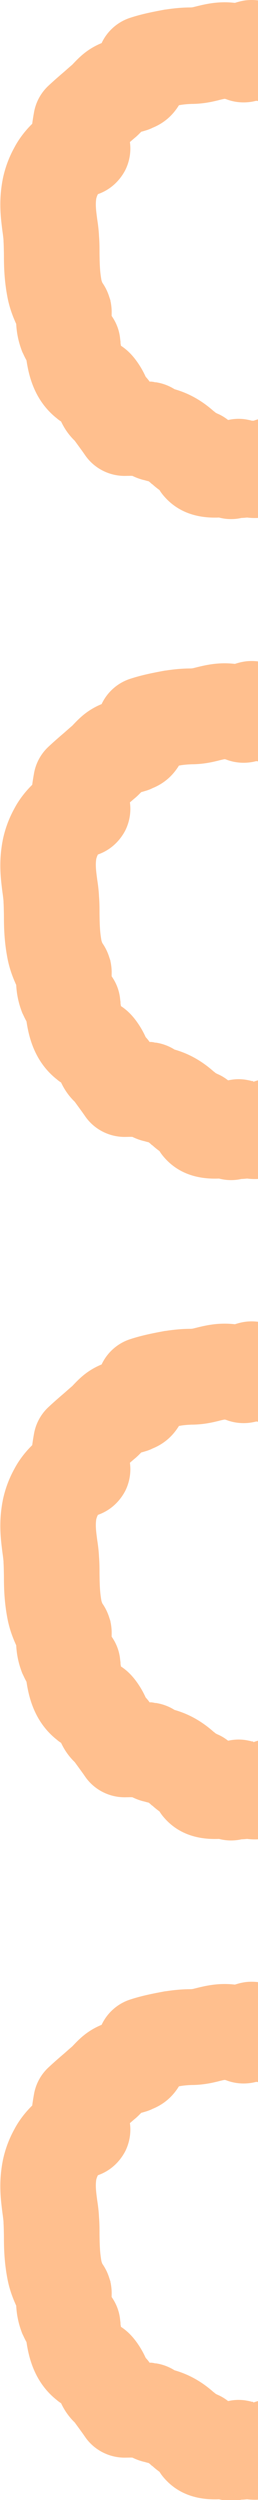 <?xml version="1.0" encoding="UTF-8"?>
<svg id="_レイヤー_2" data-name="レイヤー 2" xmlns="http://www.w3.org/2000/svg" viewBox="0 0 19.78 191.49">
  <defs>
    <style>
      .cls-1 {
        opacity: .5;
      }

      .cls-2 {
        fill: #ff801e;
      }
    </style>
  </defs>
  <g id="_レイヤー_1-2" data-name="レイヤー 1">
    <g class="cls-1">
      <path class="cls-2" d="m19.4,183.96s-.05,0-.07.01c-.16-.05-.33-.08-.5-.11-.45-.07-.9-.05-1.34.05-.27-.21-.54-.37-.8-.48-.12-.05-.2-.11-.21-.12-.03-.03-.06-.06-.1-.08-1.18-1.05-2.27-1.47-3-1.68-.43-.27-.91-.45-1.42-.53h-.09s-.04-.02-.05-.02l-.19-.03s-.04,0-.05,0h-.11c-.09-.13-.19-.25-.3-.37-.11-.24-.27-.56-.49-.9-.42-.65-.86-1.12-1.41-1.48,0-.05-.02-.12-.03-.18,0-.02,0-.04,0-.06,0-.05,0-.09-.01-.14l-.02-.16c-.06-.63-.29-1.23-.65-1.74v-.16c.01-.27-.01-.56-.06-.83,0-.05-.02-.09-.03-.14v-.05c-.03-.09-.06-.18-.09-.27-.12-.39-.3-.76-.53-1.09h0c-.06-.14-.08-.23-.08-.25-.12-.65-.13-1.31-.14-2,0-.43,0-.87-.04-1.33-.02-.48-.08-.92-.14-1.31-.09-.68-.14-1.1-.07-1.56.03-.12.07-.23.13-.34,1.25-.44,1.85-1.38,2.08-1.81.19-.37.51-1.17.37-2.18.15-.13.31-.27.48-.41.05-.05.11-.1.16-.15.08-.08.16-.16.23-.23.13-.03.28-.08.45-.13.14-.05.28-.1.41-.17,1.01-.41,1.62-1.07,2.03-1.73.06-.01.12-.02.17-.03.27-.04.53-.06.79-.07.64,0,1.28-.09,1.89-.24l.13-.03c.18-.05.4-.1.51-.12.04,0,.07.01.11.02.74.29,1.56.33,2.32.13.05,0,.1.01.15.02v-7.66c-.25-.03-.51-.04-.79-.02-.28.02-.63.09-.99.21-1.3-.15-2.29.1-3.09.3l-.12.03s-.1.02-.18.02c-.63,0-1.28.06-1.92.16-.03,0-.06,0-.09.01-.81.15-1.74.33-2.62.62-.97.31-1.77,1.02-2.2,1.94-.39.16-.83.39-1.27.73-.4.31-.69.62-.91.85-.03.03-.06.07-.1.1-.2.17-.38.33-.56.49-.41.35-.8.69-1.23,1.09-.58.54-.97,1.25-1.11,2.03-.05.28-.1.57-.14.89-.54.53-1.03,1.17-1.37,1.82-.43.78-.73,1.61-.9,2.47,0,.02,0,.04-.01.06-.3,1.65-.12,2.95,0,3.9.04.27.07.52.08.68,0,.03,0,.06,0,.09.02.27.02.58.03.95,0,.9.02,2.01.27,3.31.12.63.32,1.26.6,1.89.02.05.04.1.07.15.03.49.1,1.16.41,2,.03.09.07.19.12.28.06.13.14.31.26.52.17,1.12.57,3.01,2.26,4.39.04.03.08.06.12.1.09.07.18.14.27.19.19.4.5.95,1.05,1.48l.24.33c.18.25.36.49.53.74.71,1.06,1.93,1.67,3.2,1.62.16,0,.31-.01.45,0,.23.11.5.22.8.3.09.02.17.04.27.07.07.02.17.04.17.04,0,0,.05.03.14.11.04.04.09.08.13.12h.02c.17.16.36.31.55.45.09.15.2.3.33.45,1.29,1.51,3.04,1.7,4.23,1.65.56.15,1.16.16,1.73.03.16,0,.3-.02.43-.03.23.03.52.05.85.03v-7.56c-.14.04-.26.08-.37.12Z"/>
      <path class="cls-2" d="m19.4,133.38s-.05,0-.07.01c-.16-.05-.33-.08-.5-.11-.45-.07-.9-.05-1.34.05-.27-.21-.54-.37-.8-.48-.12-.05-.2-.11-.21-.12-.03-.03-.06-.06-.1-.08-1.18-1.05-2.27-1.47-3-1.68-.43-.27-.91-.45-1.42-.53h-.09s-.04-.02-.05-.02l-.19-.03s-.04,0-.05,0h-.11c-.09-.13-.19-.25-.3-.37-.11-.24-.27-.56-.49-.9-.42-.65-.86-1.12-1.41-1.48,0-.05-.02-.12-.03-.18,0-.02,0-.04,0-.06,0-.05,0-.09-.01-.14l-.02-.16c-.06-.63-.29-1.23-.65-1.74v-.16c.01-.27-.01-.56-.06-.83,0-.05-.02-.09-.03-.14v-.05c-.03-.09-.06-.18-.09-.27-.12-.39-.3-.76-.53-1.09h0c-.06-.14-.08-.23-.08-.25-.12-.65-.13-1.31-.14-2,0-.43,0-.87-.04-1.33-.02-.48-.08-.92-.14-1.31-.09-.68-.14-1.1-.07-1.56.03-.12.07-.23.13-.34,1.25-.44,1.85-1.38,2.08-1.81.19-.37.51-1.17.37-2.18.15-.13.31-.27.48-.41.05-.05.11-.1.16-.15.08-.08.16-.16.23-.23.13-.03.28-.08.45-.13.14-.05.28-.1.41-.17,1.01-.41,1.62-1.07,2.03-1.73.06-.01.12-.02.17-.03.27-.04.53-.06.79-.07.64,0,1.28-.09,1.89-.24l.13-.03c.18-.05.4-.1.51-.12.04,0,.07.01.11.02.74.29,1.56.33,2.32.13.05,0,.1.01.15.02v-7.66c-.25-.03-.51-.04-.79-.02-.28.02-.63.09-.99.21-1.3-.15-2.29.1-3.09.3l-.12.03s-.1.02-.18.02c-.63,0-1.28.06-1.92.16-.03,0-.06,0-.09.01-.81.15-1.74.33-2.62.62-.97.31-1.77,1.02-2.2,1.94-.39.16-.83.39-1.27.73-.4.31-.69.62-.91.85-.03.03-.06.07-.1.1-.2.17-.38.33-.56.49-.41.35-.8.69-1.23,1.09-.58.54-.97,1.25-1.11,2.03-.05.28-.1.57-.14.89-.54.53-1.03,1.17-1.37,1.82-.43.78-.73,1.61-.9,2.47,0,.02,0,.04-.01.06-.3,1.65-.12,2.95,0,3.9.04.27.07.52.08.68,0,.03,0,.06,0,.09.02.27.02.58.03.95,0,.9.02,2.01.27,3.31.12.63.32,1.26.6,1.89.02.05.04.1.07.15.03.49.1,1.16.41,2,.03.09.07.19.12.28.06.13.14.31.26.52.17,1.12.57,3.01,2.26,4.39.04.03.08.06.12.1.09.07.18.14.27.19.19.4.5.95,1.05,1.48l.24.33c.18.25.36.49.53.74.71,1.06,1.93,1.67,3.2,1.62.16,0,.31-.01.45,0,.23.11.5.22.8.3.09.02.17.04.27.07.07.02.17.04.17.04,0,0,.05.03.14.11.04.04.09.08.13.12h.02c.17.16.36.31.55.45.09.15.2.3.33.45,1.29,1.51,3.04,1.7,4.23,1.65.56.15,1.16.16,1.73.03.16,0,.3-.02.43-.03.23.03.52.05.85.03v-7.56c-.14.04-.26.08-.37.12Z"/>
      <path class="cls-2" d="m19.4,82.8s-.05,0-.07.01c-.16-.05-.33-.08-.5-.11-.45-.07-.9-.05-1.34.05-.27-.21-.54-.37-.8-.48-.12-.05-.2-.11-.21-.12-.03-.03-.06-.06-.1-.08-1.18-1.05-2.27-1.47-3-1.68-.43-.27-.91-.45-1.42-.53h-.09s-.04-.02-.05-.02l-.19-.03s-.04,0-.05,0h-.11c-.09-.13-.19-.25-.3-.37-.11-.24-.27-.56-.49-.9-.42-.65-.86-1.12-1.41-1.48,0-.05-.02-.12-.03-.18,0-.02,0-.04,0-.06,0-.05,0-.09-.01-.14l-.02-.16c-.06-.63-.29-1.23-.65-1.74v-.16c.01-.27-.01-.56-.06-.83,0-.05-.02-.09-.03-.14v-.05c-.03-.09-.06-.18-.09-.27-.12-.39-.3-.76-.53-1.09h0c-.06-.14-.08-.23-.08-.25-.12-.65-.13-1.31-.14-2,0-.43,0-.87-.04-1.33-.02-.48-.08-.92-.14-1.31-.09-.68-.14-1.1-.07-1.56.03-.12.07-.23.13-.34,1.25-.44,1.85-1.38,2.08-1.81.19-.37.51-1.17.37-2.18.15-.13.31-.27.48-.41.05-.05.11-.1.16-.15.08-.08.16-.16.23-.23.13-.03.28-.08.45-.13.14-.05.28-.1.41-.17,1.01-.41,1.62-1.07,2.03-1.73.06-.01.12-.02.17-.03.27-.04.53-.06.79-.07.64,0,1.28-.09,1.89-.24l.13-.03c.18-.05.4-.1.51-.12.04,0,.07.01.11.02.74.29,1.56.33,2.32.13.05,0,.1.01.15.02v-7.66c-.25-.03-.51-.04-.79-.02-.28.02-.63.09-.99.21-1.3-.15-2.29.1-3.09.3l-.12.03s-.1.02-.18.02c-.63,0-1.28.06-1.92.16-.03,0-.06,0-.09.01-.81.15-1.74.33-2.62.62-.97.31-1.77,1.02-2.2,1.94-.39.16-.83.39-1.27.73-.4.31-.69.62-.91.85-.03.03-.06.07-.1.1-.2.17-.38.33-.56.49-.41.35-.8.69-1.23,1.09-.58.54-.97,1.25-1.11,2.03-.05.28-.1.57-.14.89-.54.53-1.03,1.17-1.37,1.82-.43.78-.73,1.61-.9,2.47,0,.02,0,.04-.01.06-.3,1.65-.12,2.95,0,3.9.04.27.07.52.08.68,0,.03,0,.06,0,.09.02.27.02.58.03.95,0,.9.02,2.01.27,3.31.12.63.32,1.26.6,1.89.02.05.04.1.07.15.03.49.1,1.16.41,2,.03.09.07.19.12.28.06.13.14.31.26.52.17,1.12.57,3.01,2.26,4.39.04.03.08.06.12.1.09.07.18.14.27.19.19.4.5.95,1.05,1.48l.24.33c.18.25.36.49.53.74.71,1.06,1.93,1.67,3.2,1.62.16,0,.31-.01.45,0,.23.11.5.22.8.3.09.02.17.04.27.07.07.02.17.04.17.04,0,0,.05.03.14.11.04.04.09.08.13.12h.02c.17.16.36.31.55.45.09.15.2.3.33.45,1.29,1.51,3.04,1.7,4.23,1.65.56.15,1.16.16,1.73.03.16,0,.3-.02.43-.03.23.03.52.05.85.03v-7.56c-.14.04-.26.08-.37.12Z"/>
      <path class="cls-2" d="m19.4,32.22s-.05,0-.07.01c-.16-.05-.33-.08-.5-.11-.45-.07-.9-.05-1.34.05-.27-.21-.54-.37-.8-.48-.12-.05-.2-.11-.21-.12-.03-.03-.06-.06-.1-.08-1.18-1.05-2.27-1.47-3-1.68-.43-.27-.91-.45-1.42-.53h-.09s-.04-.02-.05-.02l-.19-.03s-.04,0-.05,0h-.11c-.09-.13-.19-.25-.3-.37-.11-.24-.27-.56-.49-.9-.42-.65-.86-1.12-1.41-1.48,0-.05-.02-.12-.03-.18,0-.02,0-.04,0-.06,0-.05,0-.09-.01-.14l-.02-.16c-.06-.63-.29-1.23-.65-1.74v-.16c.01-.27-.01-.56-.06-.83,0-.05-.02-.09-.03-.14v-.05c-.03-.09-.06-.18-.09-.27-.12-.39-.3-.76-.53-1.09h0c-.06-.14-.08-.23-.08-.25-.12-.65-.13-1.31-.14-2,0-.43,0-.87-.04-1.33-.02-.48-.08-.92-.14-1.31-.09-.68-.14-1.1-.07-1.56.03-.12.07-.23.13-.34,1.25-.44,1.85-1.38,2.08-1.81.19-.37.51-1.17.37-2.18.15-.13.31-.27.48-.41.05-.05.11-.1.16-.15.08-.08.16-.16.23-.23.13-.03.28-.08.45-.13.14-.05.28-.1.41-.17,1.01-.41,1.62-1.07,2.03-1.73.06-.01.12-.02.17-.03.27-.04.53-.06.79-.07.64,0,1.28-.09,1.89-.24l.13-.03c.18-.05.4-.1.51-.12.04,0,.07.01.11.02.74.29,1.56.33,2.32.13.05,0,.1.01.15.02V.03c-.25-.03-.51-.04-.79-.02-.28.02-.63.09-.99.21-1.3-.15-2.29.1-3.09.3l-.12.03s-.1.02-.18.02c-.63,0-1.28.06-1.92.16-.03,0-.06,0-.09.01-.81.15-1.74.33-2.62.62-.97.31-1.77,1.02-2.2,1.94-.39.16-.83.39-1.27.73-.4.31-.69.62-.91.85-.03.03-.06.07-.1.1-.2.17-.38.33-.56.49-.41.35-.8.69-1.23,1.09-.58.54-.97,1.25-1.11,2.03-.05.28-.1.57-.14.89-.54.53-1.03,1.17-1.37,1.82-.43.78-.73,1.61-.9,2.47,0,.02,0,.04-.01.06-.3,1.65-.12,2.95,0,3.9.04.27.07.52.08.68,0,.03,0,.06,0,.09.02.27.02.58.03.95,0,.9.02,2.01.27,3.31.12.63.32,1.26.6,1.89.02.05.04.1.07.15.03.49.1,1.16.41,2,.03.09.07.19.12.28.06.13.14.31.26.52.17,1.12.57,3.01,2.26,4.39.04.03.08.06.12.1.09.07.18.14.27.19.19.4.5.95,1.05,1.48l.24.33c.18.25.36.49.53.74.71,1.06,1.93,1.67,3.2,1.62.16,0,.31-.01.45,0,.23.11.5.22.8.3.09.02.17.04.27.07.07.02.17.04.17.04,0,0,.05.03.14.11.04.04.09.08.13.12h.02c.17.16.36.31.55.45.09.15.2.3.33.45,1.29,1.51,3.04,1.7,4.23,1.65.56.15,1.16.16,1.73.03.16,0,.3-.02.43-.03.23.03.52.05.85.03v-7.56c-.14.04-.26.08-.37.12Z"/>
    </g>
  </g>
</svg>